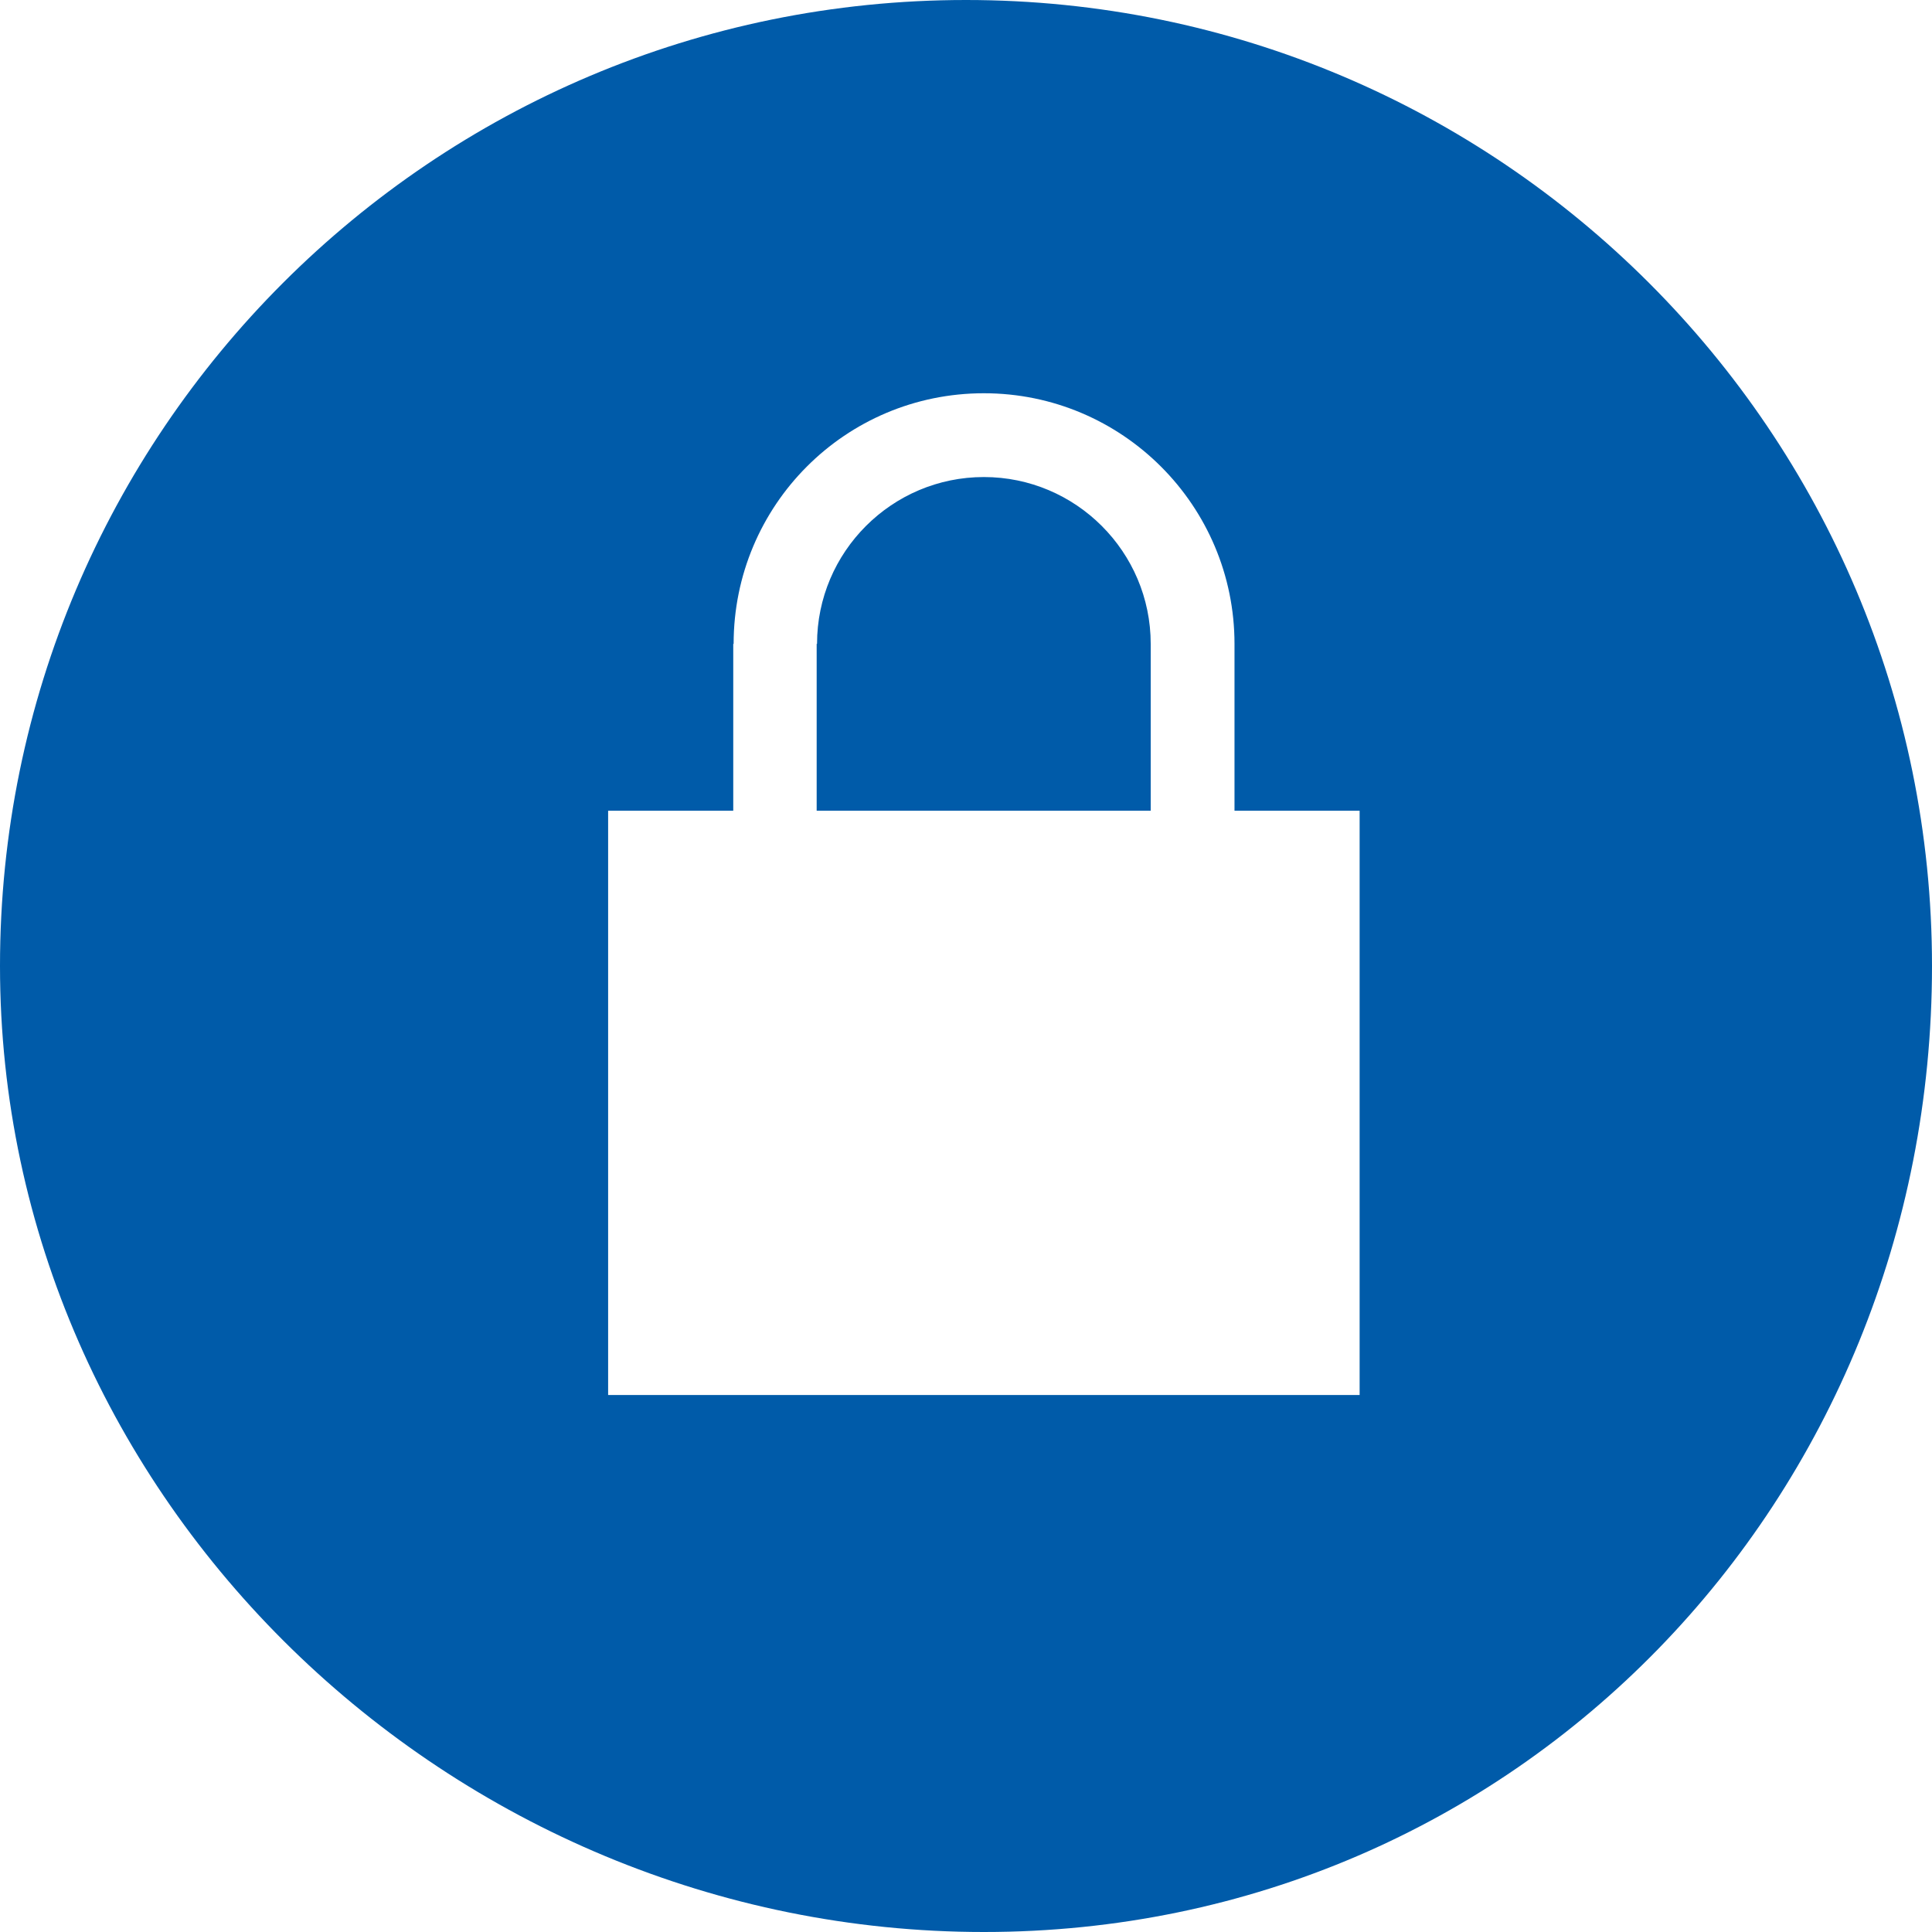 <?xml version="1.0" encoding="UTF-8"?><svg id="Ebene_2" xmlns="http://www.w3.org/2000/svg" xmlns:xlink="http://www.w3.org/1999/xlink" viewBox="0 0 51.88 51.88"><defs><style>.cls-1{clip-path:url(#clippath);}.cls-2{fill:none;}.cls-2,.cls-3,.cls-4{stroke-width:0px;}.cls-5{clip-path:url(#clippath-1);}.cls-3{fill:#005ba9;}.cls-4{fill:#fff;}</style><clipPath id="clippath"><path class="cls-2" d="M0,25.94c0,14.32,12.09,25.94,26.42,25.94s25.46-11.61,25.46-25.94S40.26,0,25.94,0,0,11.61,0,25.94"/></clipPath><clipPath id="clippath-1"><path class="cls-2" d="M21.94,17.29c0-2.47,2.01-4.48,4.48-4.48s4.48,2.01,4.48,4.48v4.48h-8.97v-4.48ZM19.69,17.29v4.48h-3.36v15.69h20.18v-15.69h-3.36v-4.48c0-3.71-3.01-6.73-6.73-6.73s-6.72,3.01-6.72,6.73"/></clipPath></defs><g id="Ebene_1-2"><g class="cls-1"><rect class="cls-3" x="-2.4" y="-2.4" width="56.68" height="56.68"/></g><g class="cls-5"><rect class="cls-4" x="13.93" y="8.17" width="24.98" height="31.7"/></g></g></svg>